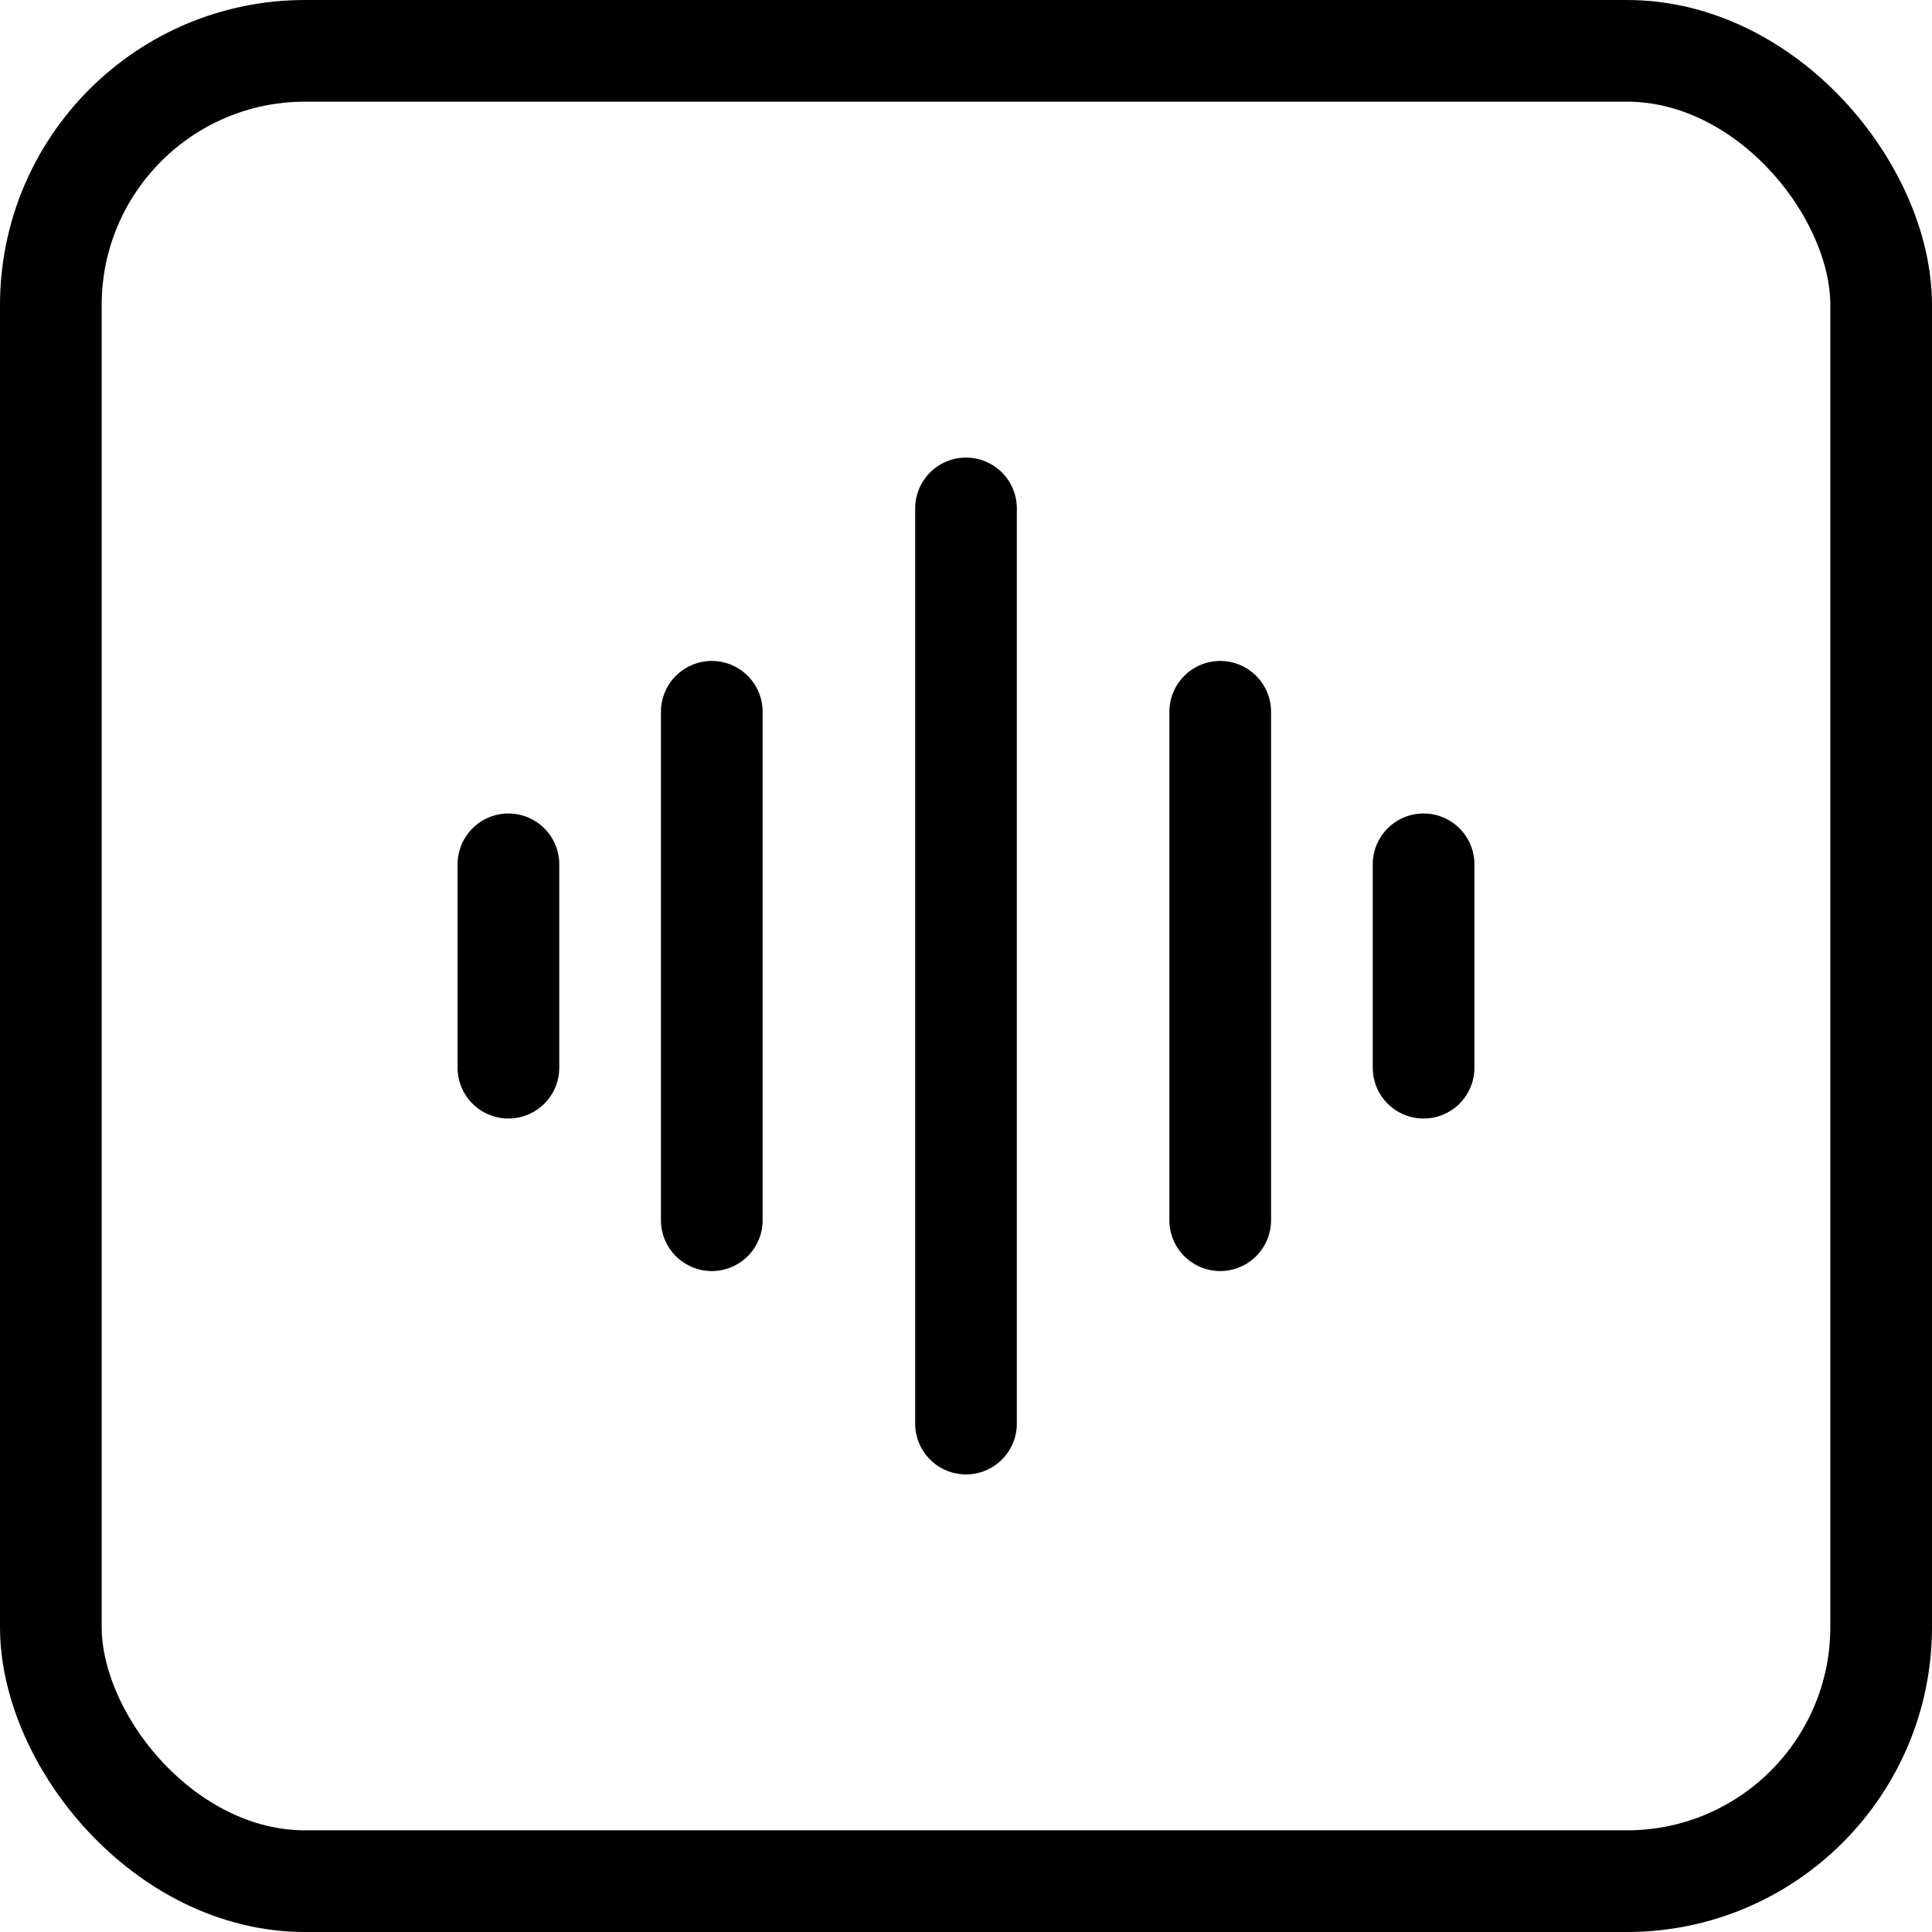 <svg width="38" height="38" viewBox="0 0 38 38" fill="none" xmlns="http://www.w3.org/2000/svg">
<rect x="1" y="1" width="36" height="36" rx="5" stroke="black" stroke-width="2"/>
<path d="M19 10V28" stroke="black" stroke-width="2" stroke-linecap="round"/>
<path d="M14 14V24" stroke="black" stroke-width="2" stroke-linecap="round"/>
<path d="M10 17V21" stroke="black" stroke-width="2" stroke-linecap="round"/>
<path d="M28 17V21" stroke="black" stroke-width="2" stroke-linecap="round"/>
<path d="M24 14V24" stroke="black" stroke-width="2" stroke-linecap="round"/>
</svg>
